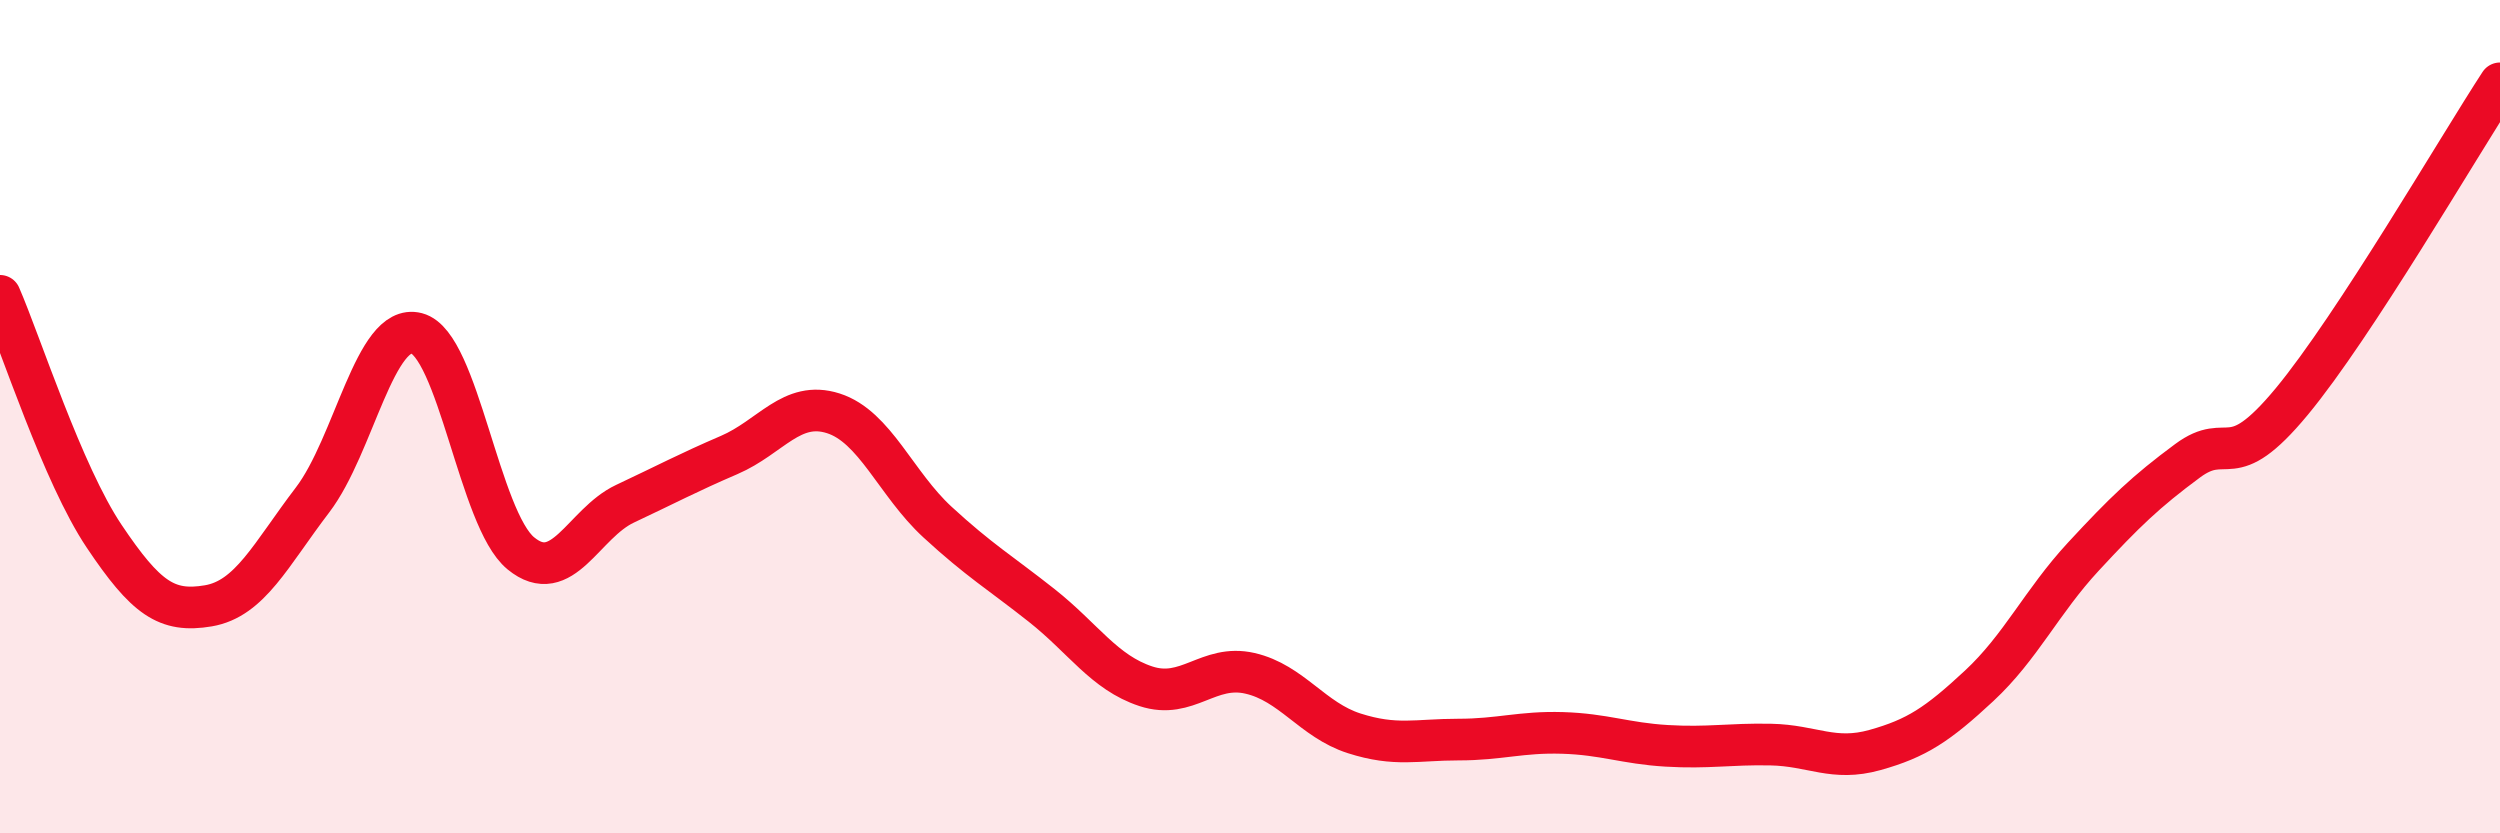 
    <svg width="60" height="20" viewBox="0 0 60 20" xmlns="http://www.w3.org/2000/svg">
      <path
        d="M 0,7.1 C 0.5,8.25 1.5,11.38 2.5,12.87 C 3.5,14.36 4,14.71 5,14.54 C 6,14.37 6.5,13.31 7.5,12 C 8.5,10.69 9,7.74 10,8 C 11,8.26 11.5,12.46 12.5,13.28 C 13.5,14.1 14,12.56 15,12.09 C 16,11.62 16.5,11.35 17.5,10.92 C 18.5,10.49 19,9.6 20,9.92 C 21,10.24 21.5,11.61 22.5,12.53 C 23.5,13.45 24,13.74 25,14.53 C 26,15.32 26.5,16.14 27.5,16.47 C 28.5,16.8 29,15.93 30,16.16 C 31,16.39 31.5,17.28 32.5,17.6 C 33.5,17.92 34,17.75 35,17.75 C 36,17.75 36.5,17.56 37.5,17.59 C 38.5,17.62 39,17.84 40,17.9 C 41,17.96 41.5,17.85 42.5,17.87 C 43.5,17.89 44,18.28 45,18 C 46,17.72 46.5,17.39 47.5,16.46 C 48.5,15.53 49,14.44 50,13.36 C 51,12.28 51.5,11.8 52.5,11.06 C 53.5,10.32 53.5,11.45 55,9.64 C 56.5,7.83 59,3.53 60,2L60 20L0 20Z"
        fill="#EB0A25"
        opacity="0.1"
        stroke-linecap="round"
        stroke-linejoin="round"
      />
      <path
        d="M 0,7.1 C 0.5,8.25 1.5,11.38 2.5,12.87 C 3.5,14.36 4,14.71 5,14.54 C 6,14.37 6.5,13.31 7.5,12 C 8.5,10.69 9,7.74 10,8 C 11,8.26 11.5,12.46 12.5,13.28 C 13.5,14.1 14,12.56 15,12.09 C 16,11.62 16.5,11.35 17.5,10.92 C 18.5,10.49 19,9.6 20,9.92 C 21,10.24 21.5,11.61 22.5,12.53 C 23.5,13.45 24,13.74 25,14.53 C 26,15.32 26.5,16.14 27.5,16.47 C 28.5,16.8 29,15.93 30,16.16 C 31,16.39 31.5,17.28 32.5,17.6 C 33.5,17.92 34,17.75 35,17.75 C 36,17.75 36.5,17.56 37.5,17.59 C 38.5,17.62 39,17.84 40,17.9 C 41,17.96 41.5,17.85 42.5,17.87 C 43.5,17.89 44,18.28 45,18 C 46,17.72 46.5,17.39 47.5,16.46 C 48.5,15.53 49,14.44 50,13.36 C 51,12.28 51.5,11.8 52.5,11.06 C 53.5,10.32 53.5,11.45 55,9.64 C 56.5,7.83 59,3.53 60,2"
        stroke="#EB0A25"
        stroke-width="1"
        fill="none"
        stroke-linecap="round"
        stroke-linejoin="round"
      />
    </svg>
  